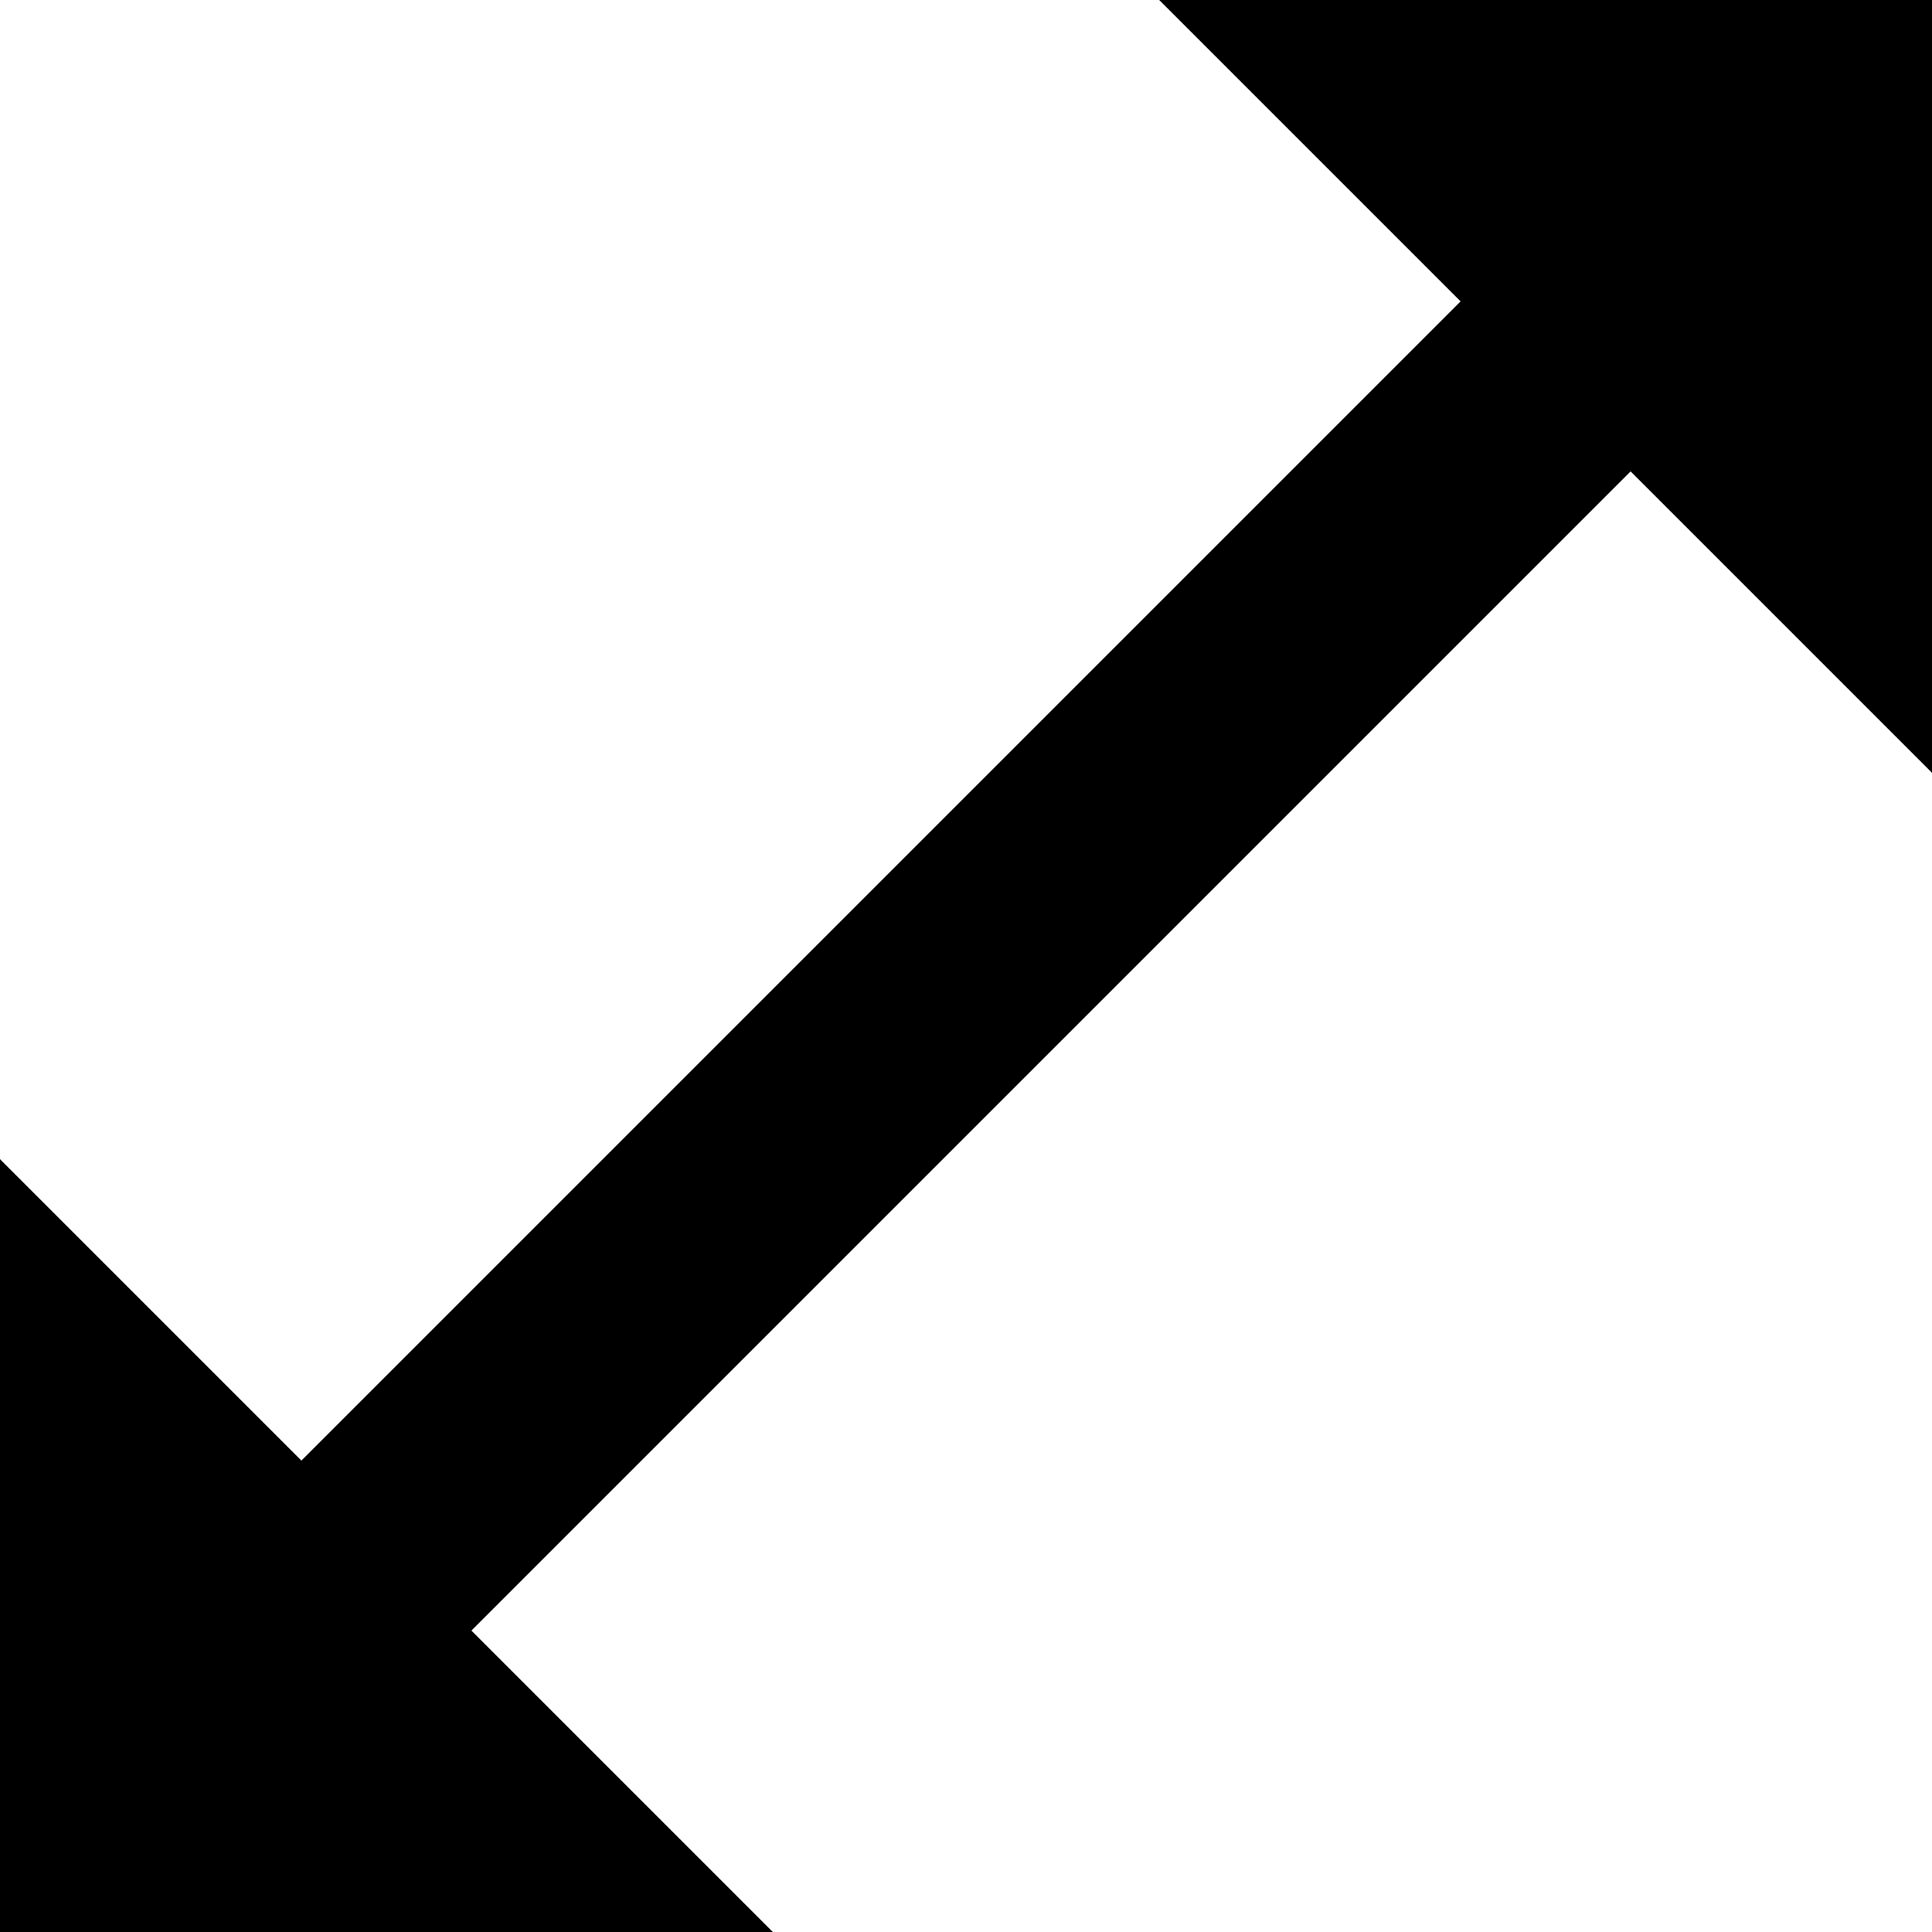 <svg xmlns="http://www.w3.org/2000/svg" width="17.25" height="17.25" viewBox="0 0 17.25 17.25">
  <path id="Icon_ionic-md-resize" data-name="Icon ionic-md-resize" d="M13.725,3.375l2.691,2.691L6.066,16.416,3.375,13.725v6.9h6.9L7.584,17.934l10.35-10.35,2.691,2.691v-6.9Z" transform="translate(-3.375 -3.375)"/>
</svg>
